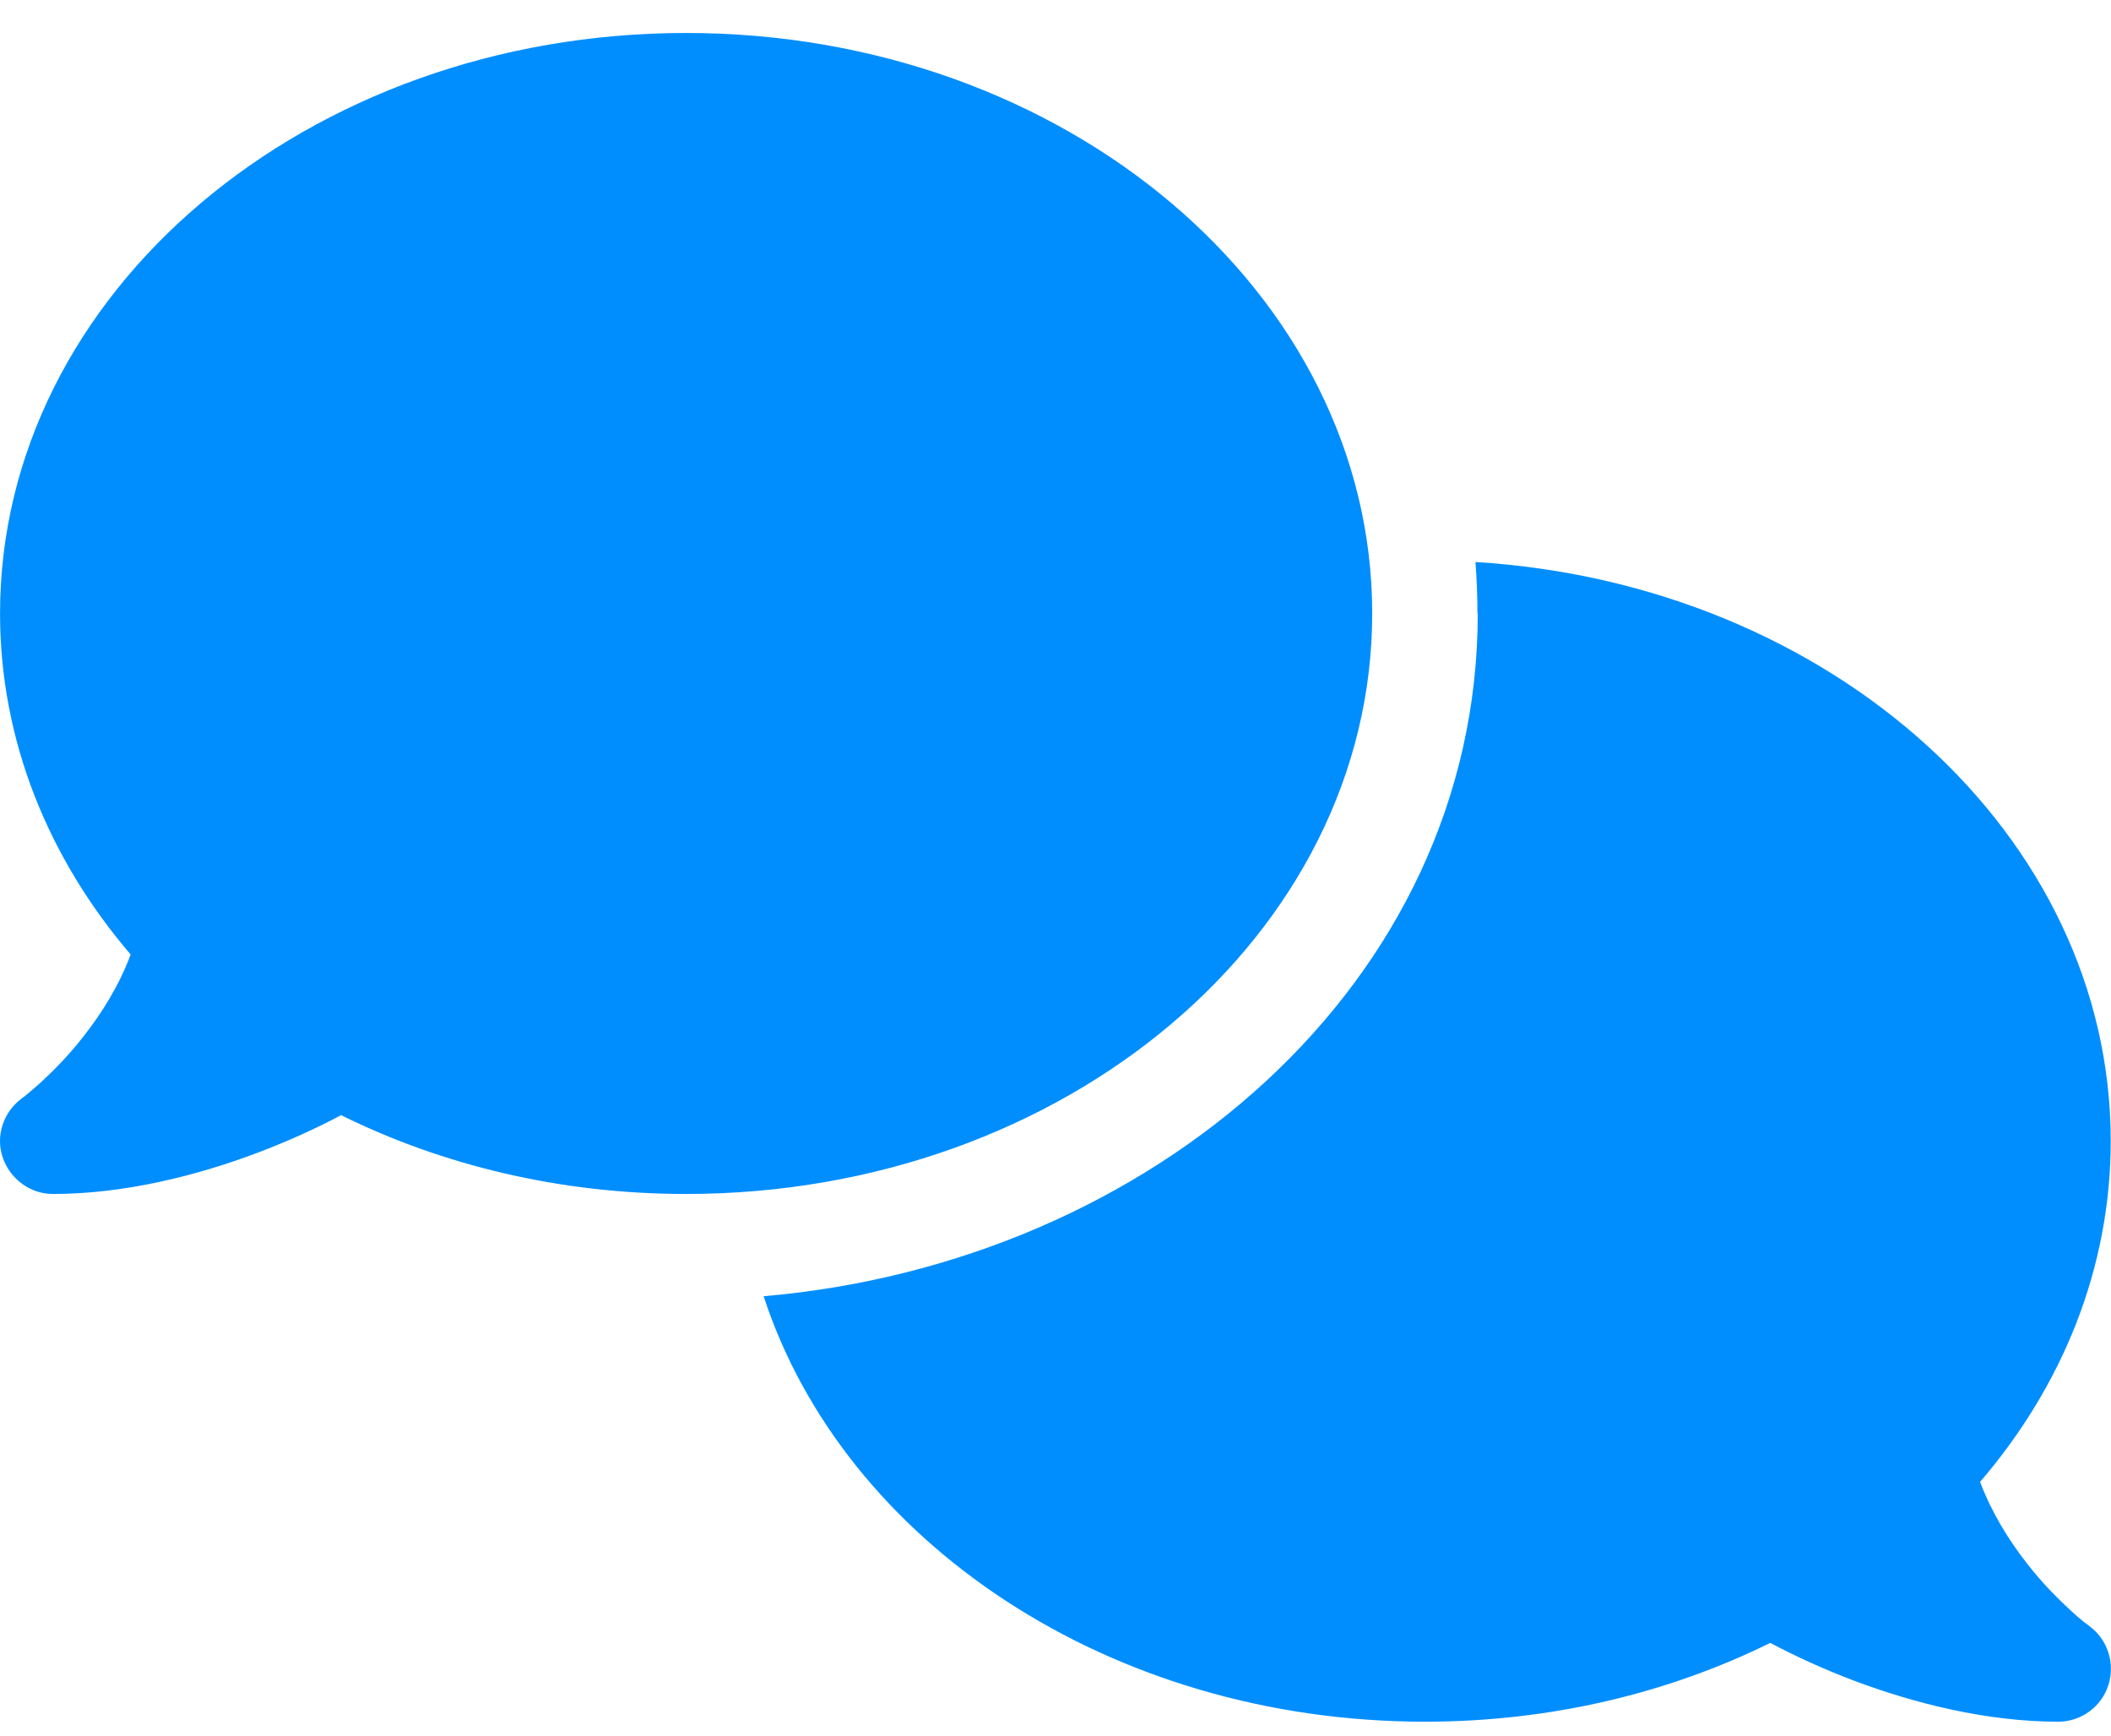 <svg width="45" height="37" viewBox="0 0 45 37" fill="none" xmlns="http://www.w3.org/2000/svg">
<g clip-path="url(#clip0_3505_3376)">
<g clip-path="url(#clip1_3505_3376)">
<path d="M14.626 25.453C22.705 25.453 29.251 19.913 29.251 13.078C29.251 6.244 22.705 0.703 14.626 0.703C6.547 0.703 0.001 6.244 0.001 13.078C0.001 15.792 1.034 18.302 2.785 20.348C2.539 21.009 2.173 21.593 1.787 22.085C1.449 22.521 1.105 22.859 0.852 23.091C0.725 23.203 0.62 23.294 0.549 23.351C0.514 23.379 0.486 23.4 0.472 23.407L0.458 23.421C0.071 23.709 -0.098 24.216 0.057 24.673C0.212 25.13 0.641 25.453 1.126 25.453C2.659 25.453 4.205 25.059 5.492 24.574C6.139 24.328 6.744 24.054 7.271 23.773C9.43 24.841 11.94 25.453 14.626 25.453ZM31.501 13.078C31.501 20.974 24.533 26.923 16.278 27.633C17.987 32.864 23.654 36.703 30.376 36.703C33.062 36.703 35.572 36.091 37.737 35.023C38.265 35.304 38.862 35.578 39.509 35.824C40.796 36.309 42.343 36.703 43.876 36.703C44.361 36.703 44.797 36.387 44.944 35.923C45.092 35.459 44.931 34.952 44.537 34.664L44.523 34.65C44.509 34.636 44.48 34.622 44.445 34.594C44.375 34.538 44.27 34.453 44.143 34.334C43.89 34.102 43.545 33.764 43.208 33.328C42.821 32.836 42.456 32.245 42.209 31.591C43.96 29.552 44.994 27.042 44.994 24.321C44.994 17.796 39.024 12.445 31.452 11.981C31.48 12.34 31.494 12.706 31.494 13.071L31.501 13.078Z" fill="#008EFF"/>
</g>
</g>
<defs>
<clipPath id="clip0_3505_3376">
<rect width="45" height="36" fill="white" transform="translate(0 0.703)"/>
</clipPath>
<clipPath id="clip1_3505_3376">
<path d="M0 0.703H45V36.703H0V0.703Z" fill="white"/>
</clipPath>
</defs>
</svg>
